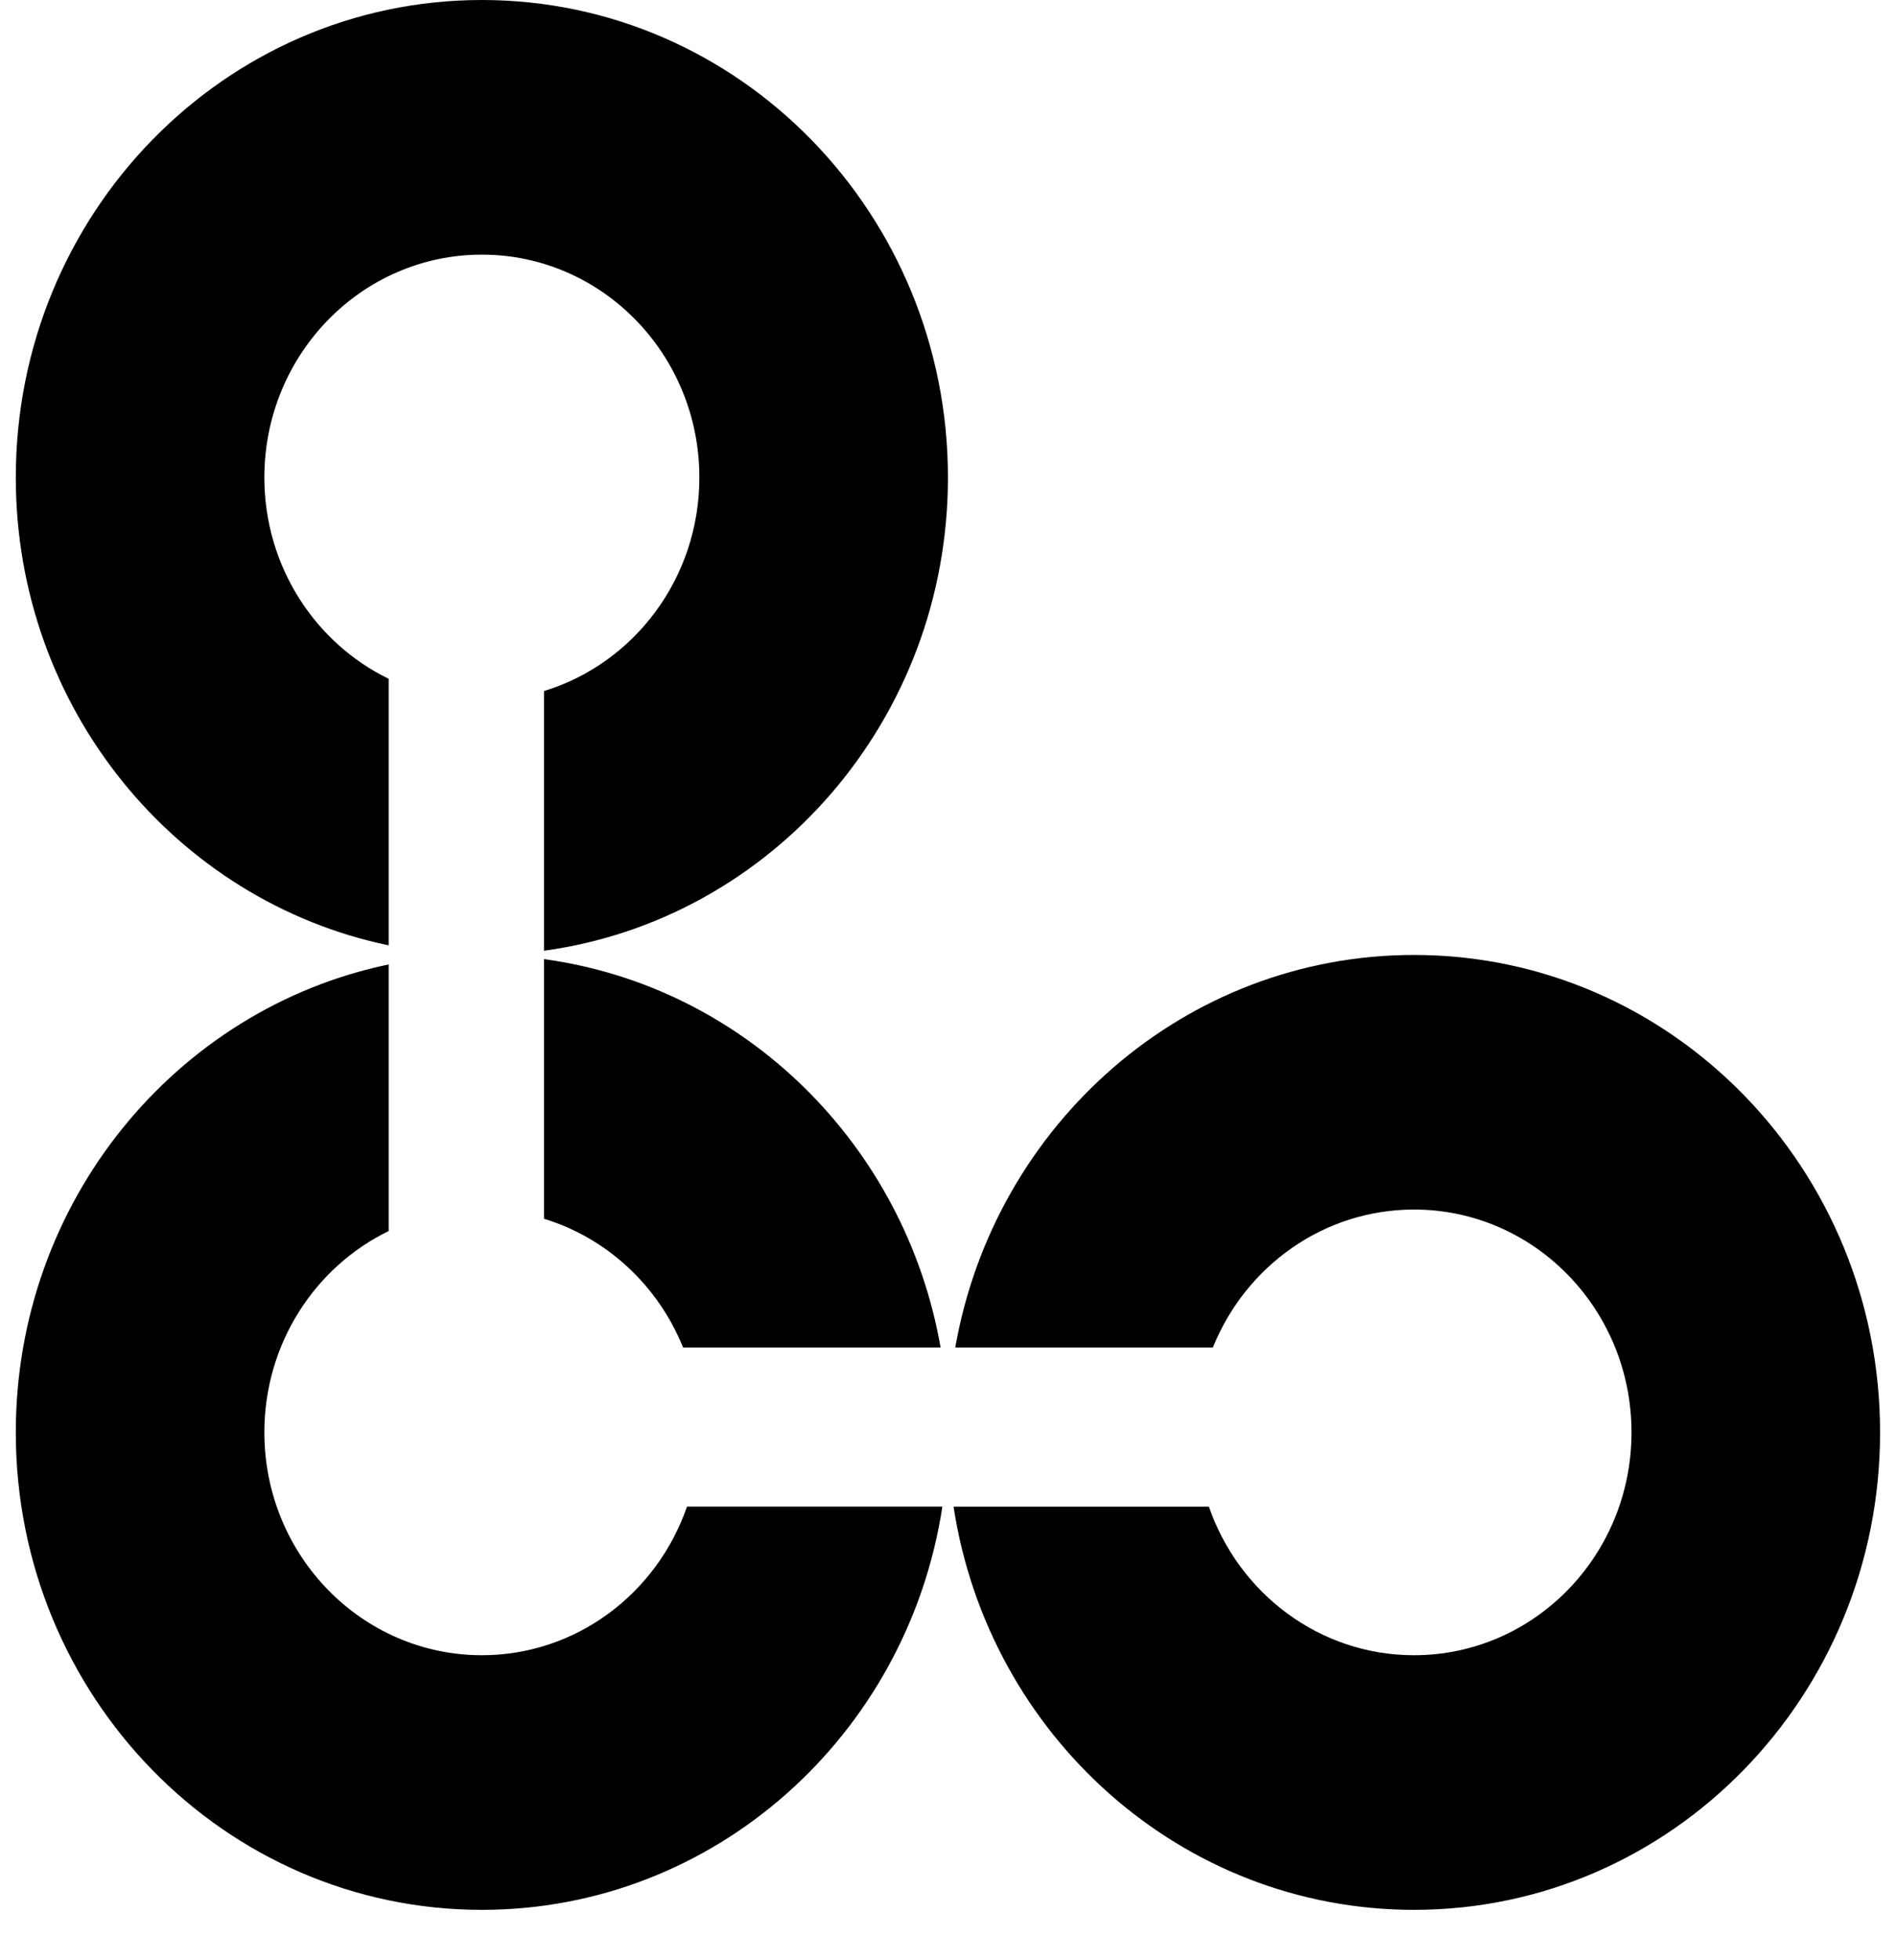 <svg width="30" height="31" viewBox="0 0 30 31" fill="none" xmlns="http://www.w3.org/2000/svg">
<g id="Symbol">
<path id="Subtract" fill-rule="evenodd" clip-rule="evenodd" d="M8.608 15.035C12.216 14.542 14.999 11.379 14.999 7.551C14.999 3.381 11.698 0 7.625 0C3.552 0 0.25 3.381 0.25 7.551C0.25 11.204 2.784 14.251 6.15 14.95L6.15 10.735C4.987 10.169 4.183 8.956 4.183 7.551C4.183 5.605 5.724 4.027 7.625 4.027C9.525 4.027 11.066 5.605 11.066 7.551C11.066 9.147 10.03 10.495 8.608 10.928V15.035Z" fill="#B92516" style="fill:#B92516;fill:color(display-p3 0.726 0.145 0.086);fill-opacity:1;"/>
<path id="Subtract_2" fill-rule="evenodd" clip-rule="evenodd" d="M6.15 15.252C2.784 15.952 0.25 18.999 0.25 22.652C0.25 26.822 3.552 30.203 7.625 30.203C11.307 30.203 14.36 27.439 14.911 23.826H10.87C10.398 25.195 9.123 26.176 7.625 26.176C5.724 26.176 4.183 24.598 4.183 22.652C4.183 21.246 4.987 20.033 6.15 19.468V15.252ZM14.883 21.31C14.322 18.105 11.784 15.601 8.608 15.168L8.608 19.274C9.606 19.578 10.415 20.334 10.808 21.31L14.883 21.31Z" fill="#FF5B4B" style="fill:#FF5B4B;fill:color(display-p3 1 0.357 0.294);fill-opacity:1;"/>
<path id="Subtract_3" fill-rule="evenodd" clip-rule="evenodd" d="M22.374 30.203C26.447 30.203 29.748 26.822 29.748 22.652C29.748 18.482 26.447 15.102 22.374 15.102C18.748 15.102 15.734 17.78 15.115 21.31L19.191 21.31C19.706 20.03 20.937 19.128 22.374 19.128C24.275 19.128 25.815 20.706 25.815 22.652C25.815 24.598 24.275 26.176 22.374 26.176C20.875 26.176 19.601 25.195 19.128 23.827L15.088 23.827C15.639 27.439 18.691 30.203 22.374 30.203Z" fill="#FF9B92" style="fill:#FF9B92;fill:color(display-p3 1 0.609 0.571);fill-opacity:1;"/>
</g>
</svg>
